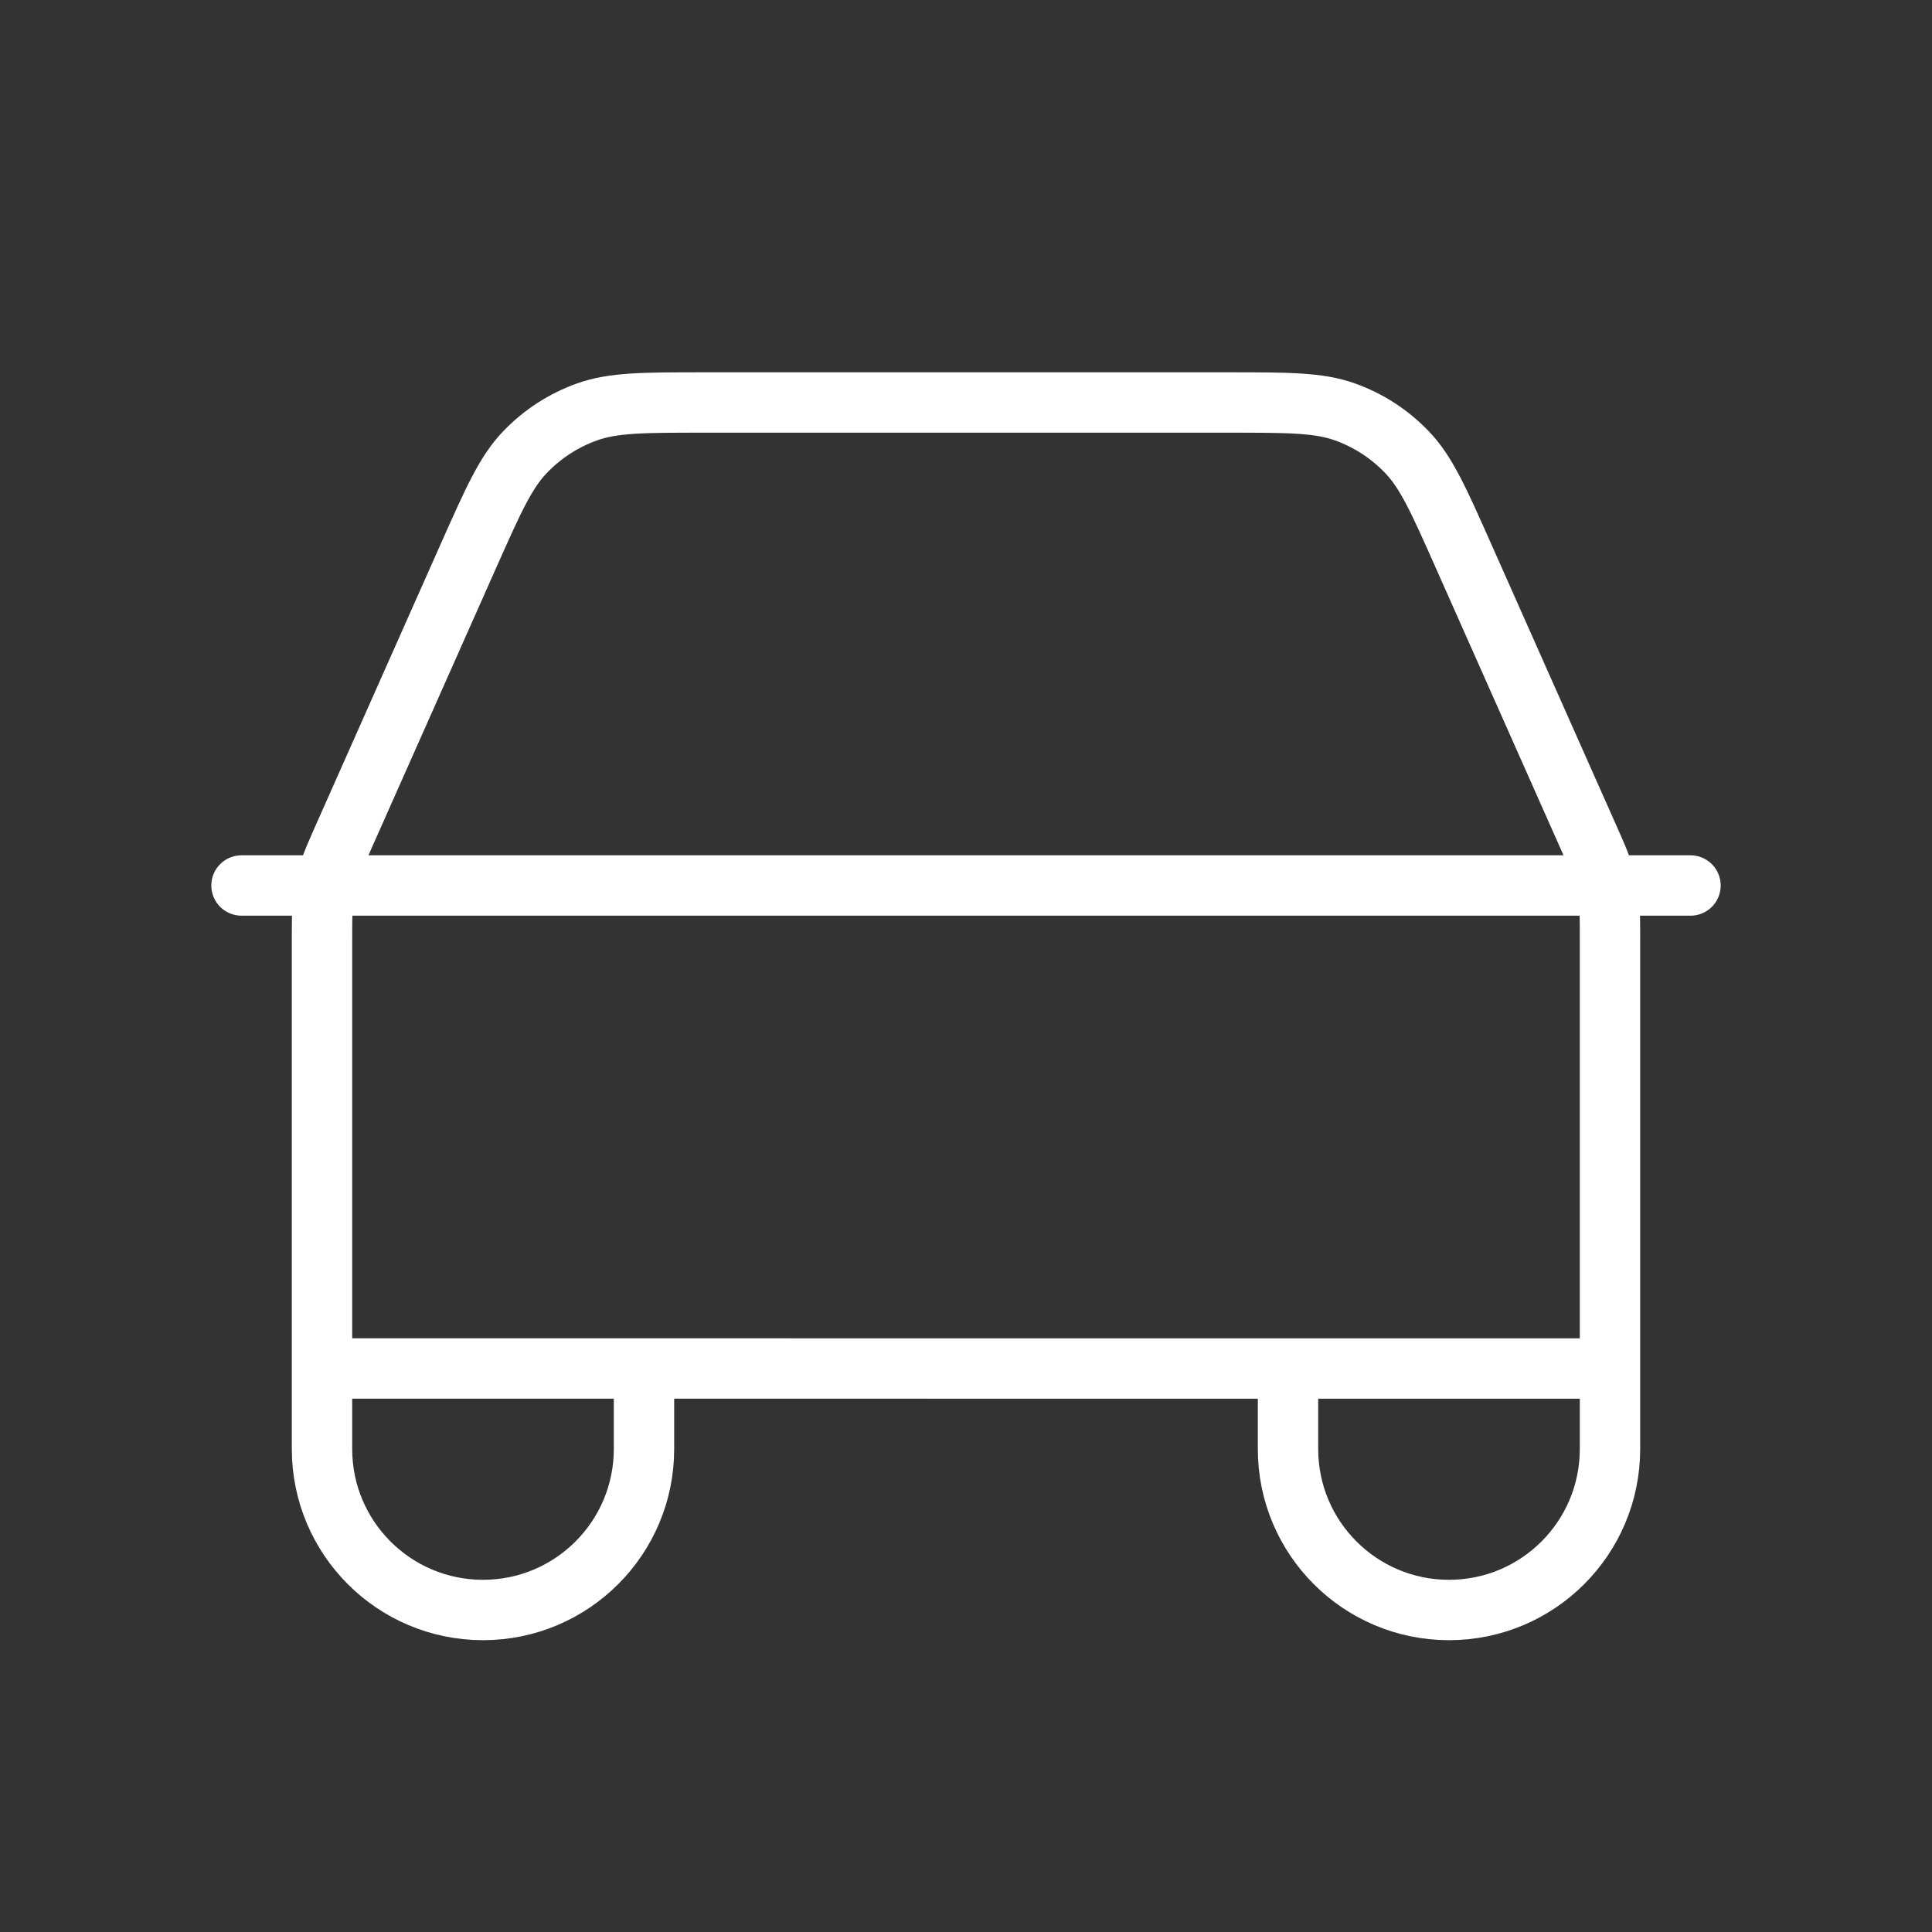 <svg width="64" height="64" viewBox="0 0 64 64" fill="none" xmlns="http://www.w3.org/2000/svg">
<rect x="0" y="0" width="64" height="64" fill="#333333" stroke="none"/>
<path d="M8 29.333H10.788M10.788 29.333H53.212M10.788 29.333C10.818 29.196 10.853 29.06 10.893 28.926C10.99 28.605 11.127 28.296 11.401 27.679L15.524 18.401C16.34 16.567 16.748 15.649 17.392 14.977C17.962 14.382 18.66 13.928 19.435 13.649C20.311 13.333 21.316 13.333 23.323 13.333H40.676C42.684 13.333 43.689 13.333 44.565 13.649C45.34 13.928 46.037 14.382 46.607 14.977C47.251 15.649 47.658 16.566 48.472 18.397L52.612 27.712C52.877 28.308 53.012 28.611 53.106 28.926C53.147 29.06 53.182 29.196 53.212 29.333M10.788 29.333C10.755 29.487 10.728 29.642 10.709 29.798C10.667 30.131 10.667 30.468 10.667 31.145V45.333M53.212 29.333H56M53.212 29.333C53.245 29.487 53.272 29.642 53.292 29.798C53.333 30.129 53.333 30.465 53.333 31.132V45.334M53.333 45.334L42.667 45.334M53.333 45.334V48C53.333 50.945 50.946 53.333 48 53.333C45.054 53.333 42.667 50.946 42.667 48V45.334M42.667 45.334L21.333 45.333M21.333 45.333H10.667M21.333 45.333V48C21.333 50.946 18.945 53.333 16 53.333C13.055 53.333 10.667 50.946 10.667 48V45.333" stroke="white" stroke-width="2" stroke-linecap="round" stroke-linejoin="round"/>
</svg>
